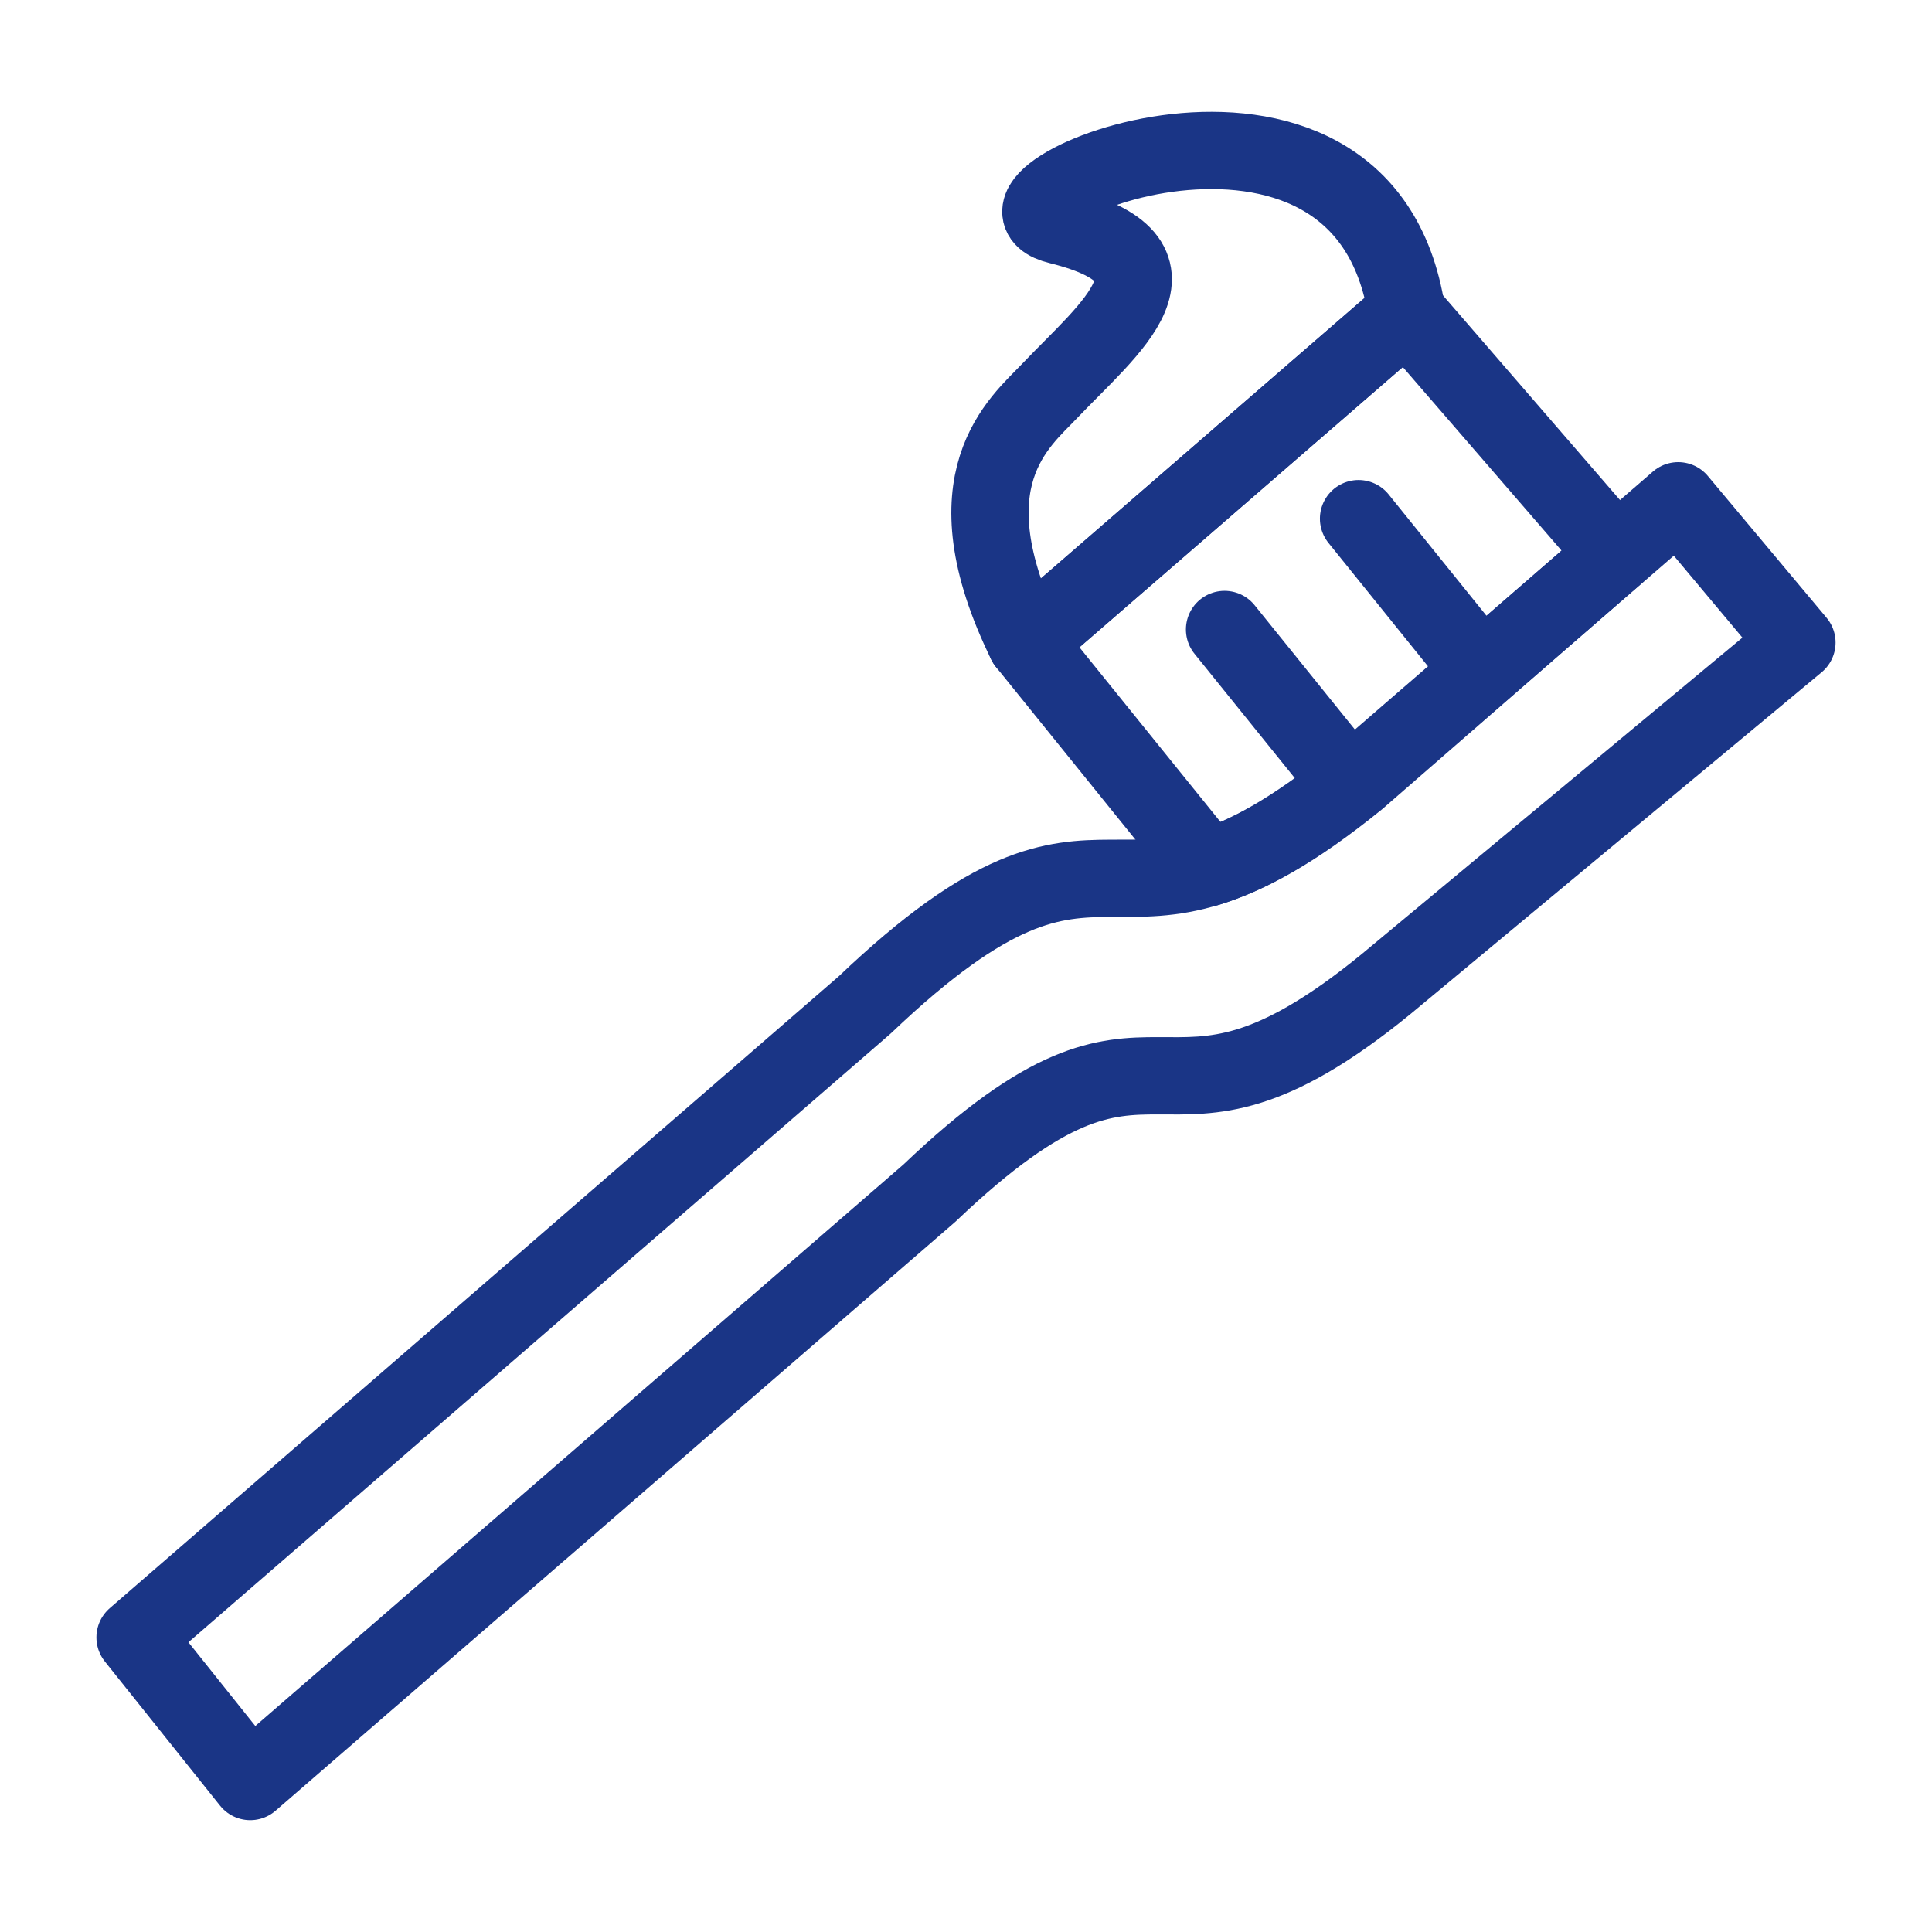 <?xml version="1.0" encoding="utf-8"?>
<svg width="78" height="78" viewBox="0 0 74 75" fill="none" xmlns="http://www.w3.org/2000/svg">
  <g transform="matrix(1, 0, 0, 1, 0.176, -2.285)">
    <path d="M4.567 65.848L32.9 41.289C42.801 31.854 42.162 40.549 51.971 32.548L64.472 21.725L69.081 27.229L53.112 40.503C43.987 47.949 44.626 39.809 35.409 48.597L9.038 71.444L4.567 65.848Z" stroke="#1A3586" stroke-width="3" stroke-linecap="round" stroke-linejoin="round"/>
    <path d="M53.933 14.418L39.151 27.229C36.048 20.893 38.923 18.673 40.063 17.47C42.39 15.019 45.858 12.383 40.428 11.042C36.231 10.024 52.245 3.364 53.933 14.418Z" stroke="#1A3586" stroke-width="3" stroke-linecap="round" stroke-linejoin="round"/>
    <path d="M51.561 32.548L46.861 26.721" stroke="#1A3586" stroke-width="3" stroke-linecap="round" stroke-linejoin="round"/>
    <path d="M56.762 28.247L52.063 22.419" stroke="#1A3586" stroke-width="3" stroke-linecap="round" stroke-linejoin="round"/>
    <path d="M46.223 35.971C47.728 35.508 49.508 34.583 52.017 32.548L62.055 23.807L53.933 14.418L39.151 27.229L45.949 35.647" stroke="#1A3586" stroke-width="3" stroke-linecap="round" stroke-linejoin="round"/>
  </g>
</svg>